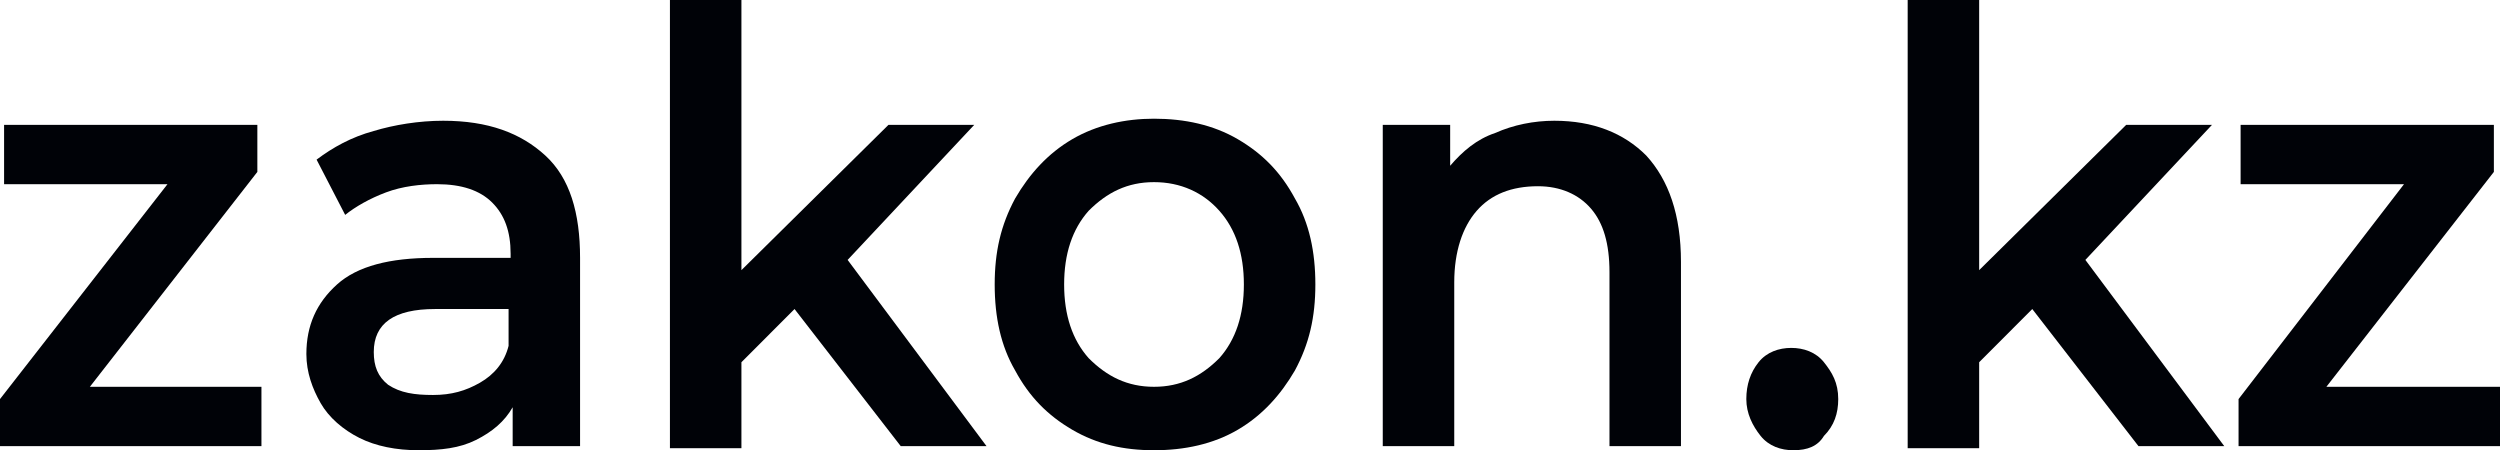 <svg width="422" height="76" viewBox="0 0 422 76" fill="none" xmlns="http://www.w3.org/2000/svg">
<path d="M44.131 65.291V75.309H0V67.364L28.271 31.091H0.69V21.073H43.441V29.018L15.17 65.291H44.131Z" fill="#000207"/>
<path d="M74.815 20.382C82.4 20.382 87.917 22.454 92.054 26.255C96.191 30.055 97.915 35.927 97.915 43.527V75.309H86.538V68.746C85.159 71.164 83.09 72.891 80.332 74.273C77.573 75.654 74.471 76 70.678 76C66.886 76 63.438 75.309 60.68 73.927C57.922 72.546 55.508 70.473 54.129 68.055C52.75 65.636 51.716 62.873 51.716 59.764C51.716 54.927 53.44 51.127 56.887 48.018C60.335 44.909 65.851 43.527 73.091 43.527H86.193V42.836C86.193 39.036 85.159 36.273 83.09 34.2C81.021 32.127 77.918 31.091 73.781 31.091C71.023 31.091 67.92 31.436 65.162 32.473C62.404 33.509 59.99 34.891 58.266 36.273L53.44 26.945C56.198 24.873 59.301 23.145 63.093 22.109C66.541 21.073 70.678 20.382 74.815 20.382ZM73.091 66.673C76.195 66.673 78.608 65.982 81.021 64.6C83.435 63.218 85.159 61.145 85.848 58.382V52.164H73.436C66.541 52.164 63.093 54.582 63.093 59.418C63.093 61.836 63.783 63.564 65.507 64.945C67.575 66.327 69.989 66.673 73.091 66.673Z" fill="#000207"/>
<path d="M134.116 52.164L125.152 61.145V75.654H113.085V0H125.152V45.6L149.976 21.073H164.456L143.08 43.873L166.525 75.309H152.044L134.116 52.164Z" fill="#000207"/>
<path d="M194.796 76C189.624 76 185.142 74.964 181.005 72.546C176.868 70.127 173.765 67.018 171.351 62.527C168.938 58.382 167.904 53.545 167.904 48.018C167.904 42.491 168.938 38 171.351 33.509C173.765 29.364 176.868 25.909 181.005 23.491C185.142 21.073 189.969 20.036 194.796 20.036C199.967 20.036 204.794 21.073 208.931 23.491C213.069 25.909 216.172 29.018 218.585 33.509C220.998 37.654 222.033 42.491 222.033 48.018C222.033 53.545 220.998 58.036 218.585 62.527C216.172 66.673 213.069 70.127 208.931 72.546C204.794 74.964 199.967 76 194.796 76ZM194.796 65.291C199.278 65.291 202.726 63.564 205.828 60.455C208.587 57.346 209.966 53.2 209.966 48.018C209.966 42.836 208.587 38.691 205.828 35.582C203.07 32.473 199.278 30.745 194.796 30.745C190.314 30.745 186.866 32.473 183.763 35.582C181.005 38.691 179.626 42.836 179.626 48.018C179.626 53.2 181.005 57.346 183.763 60.455C186.866 63.564 190.314 65.291 194.796 65.291Z" fill="#000207"/>
<path d="M262.371 20.382C268.922 20.382 274.093 22.454 277.886 26.255C281.678 30.4 283.747 36.273 283.747 44.218V75.309H271.68V45.946C271.68 41.109 270.645 37.654 268.577 35.236C266.508 32.818 263.405 31.436 259.613 31.436C255.131 31.436 251.683 32.818 249.27 35.582C246.856 38.346 245.477 42.491 245.477 47.673V75.309H233.41V21.073H244.788V27.982C246.856 25.564 249.27 23.491 252.373 22.454C255.475 21.073 258.923 20.382 262.371 20.382Z" fill="#000207"/>
<path d="M302.709 76C300.641 76 298.572 75.309 297.193 73.582C295.814 71.855 294.779 69.782 294.779 67.364C294.779 64.945 295.469 62.873 296.848 61.145C298.227 59.418 300.296 58.727 302.364 58.727C304.433 58.727 306.502 59.418 307.881 61.145C309.26 62.873 310.294 64.6 310.294 67.364C310.294 69.782 309.605 71.855 307.881 73.582C306.846 75.309 305.123 76 302.709 76Z" fill="#000207"/>
<path d="M343.047 52.164L334.083 61.145V75.654H322.016V0H334.083V45.6L358.907 21.073H373.387L352.011 43.873L375.456 75.309H360.975L343.047 52.164Z" fill="#000207"/>
<path d="M422 65.291V75.309H377.869V67.364L405.796 31.091H378.214V21.073H420.966V29.018L392.694 65.291H422Z" fill="#000207"/>
</svg>
